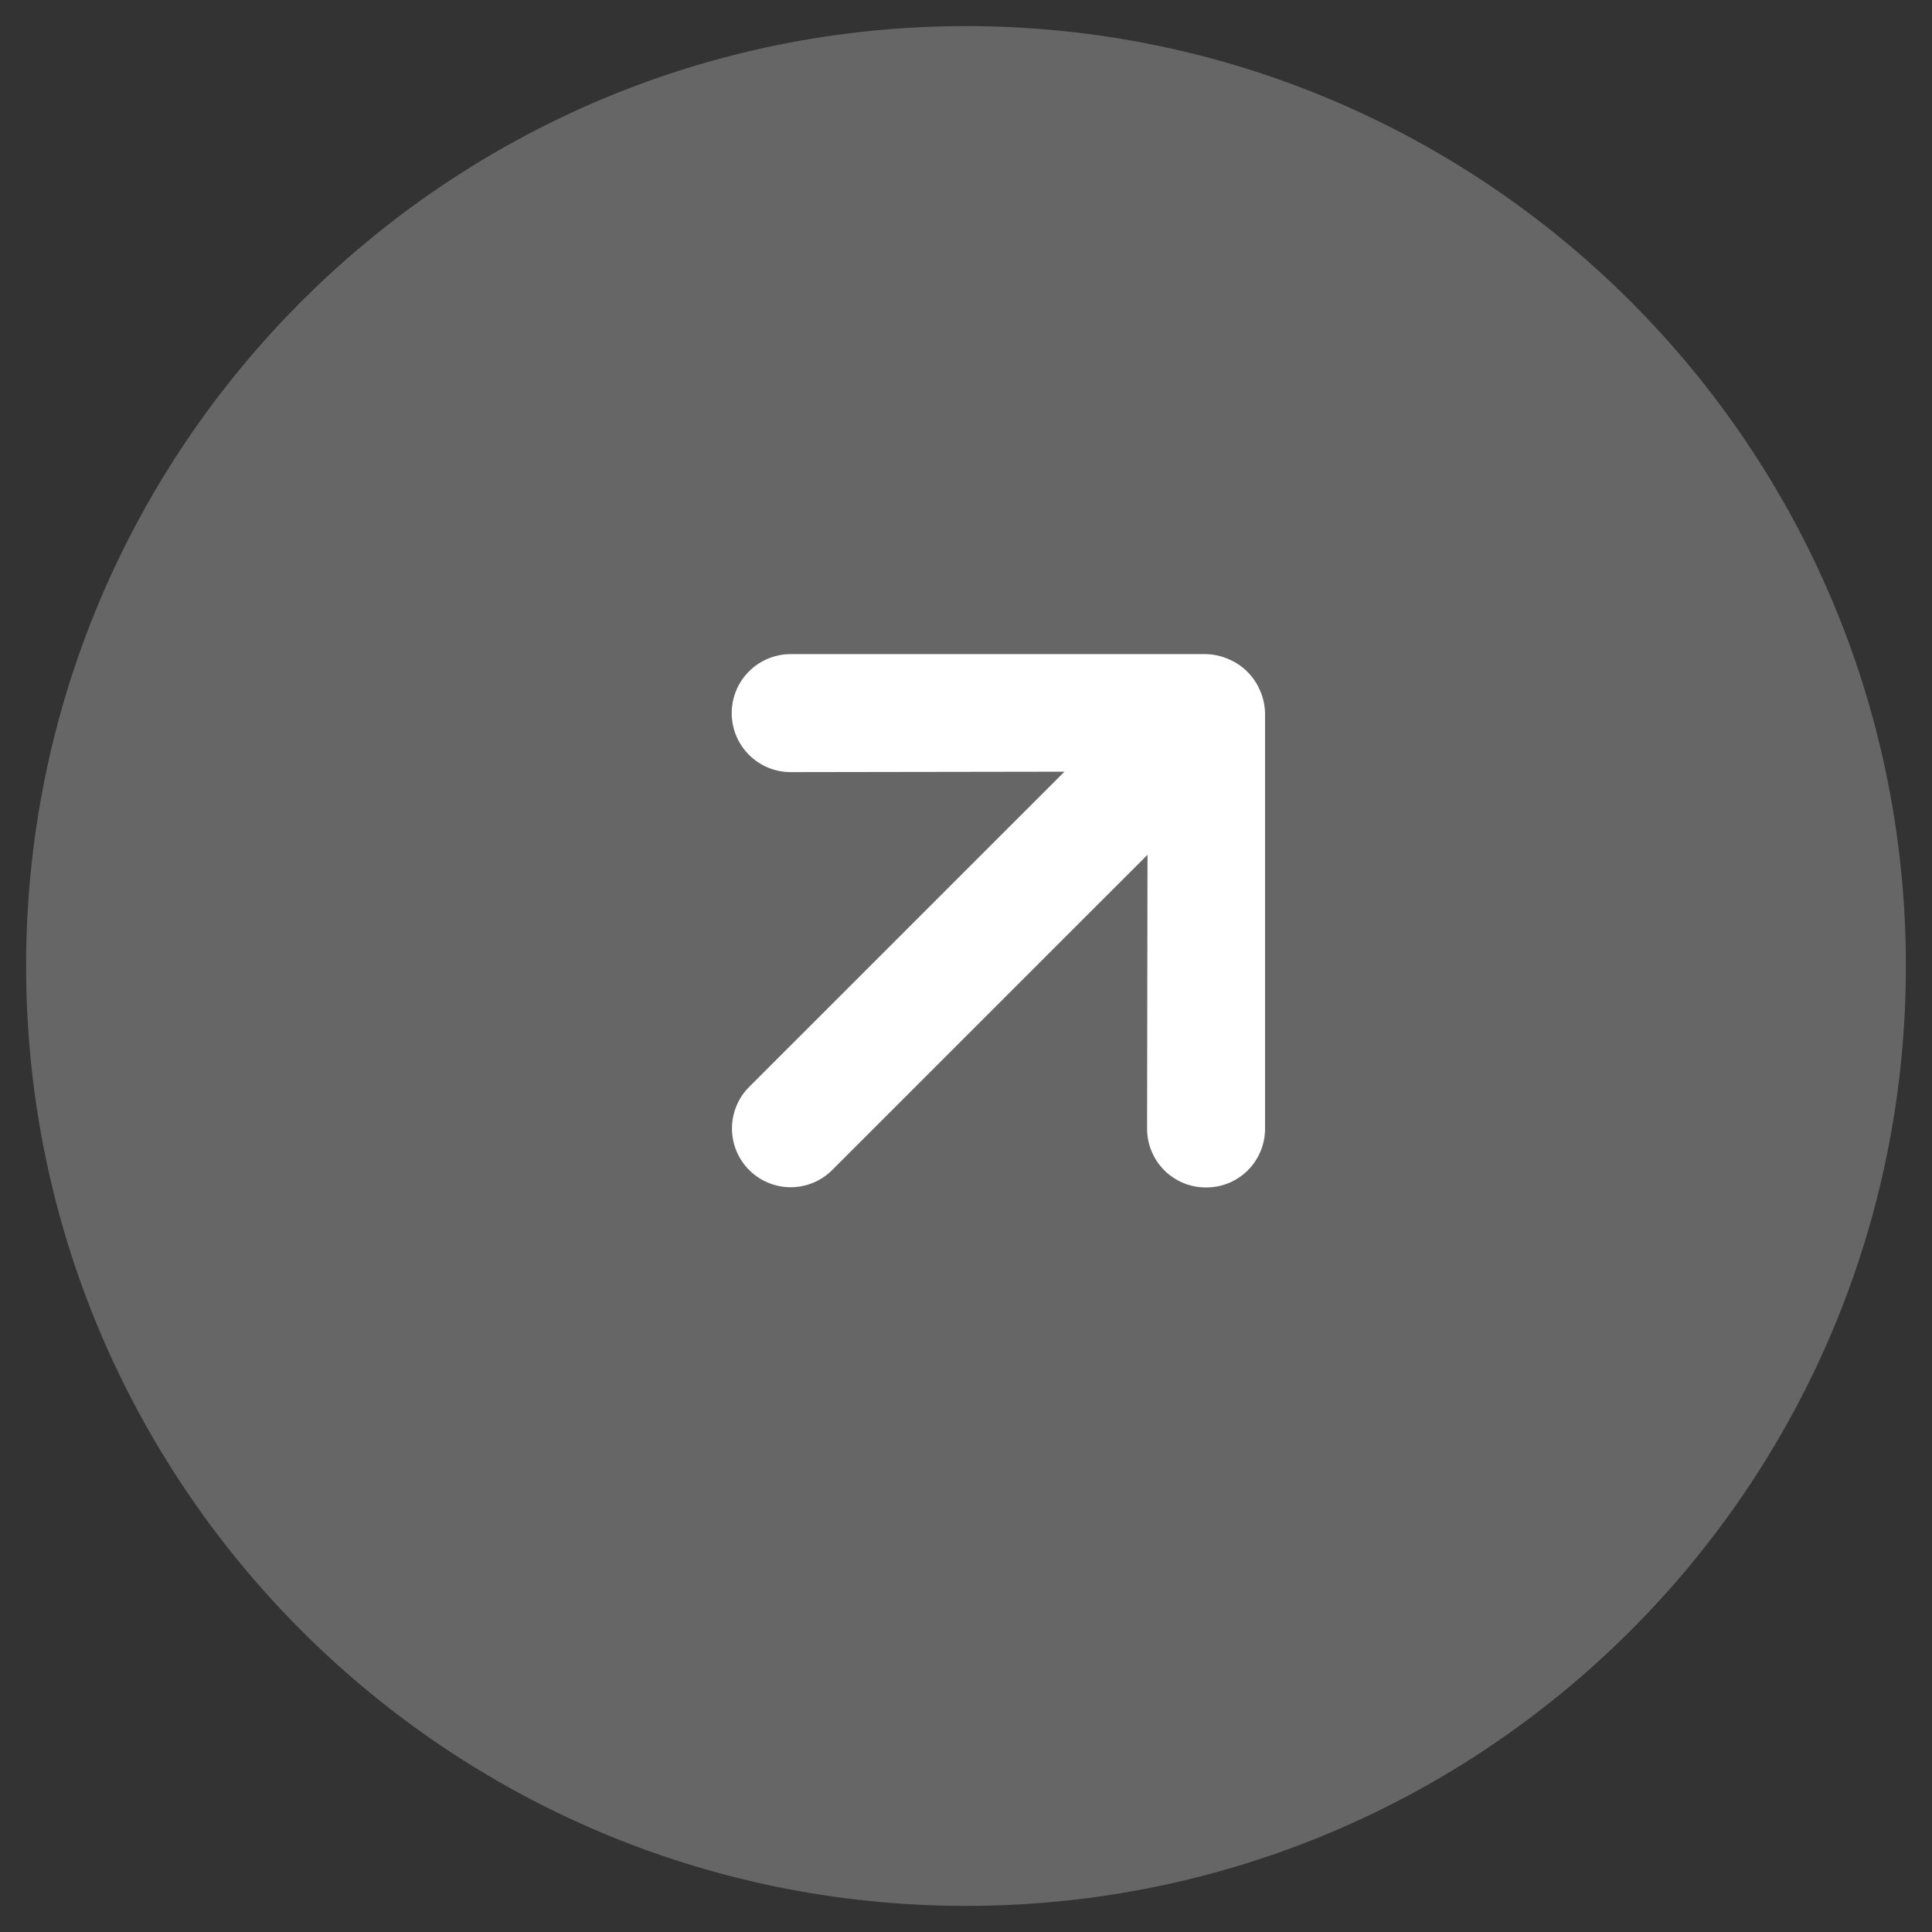 <svg width="37" height="37" viewBox="0 0 37 37" fill="none" xmlns="http://www.w3.org/2000/svg">
<rect x="0" y="0" width="37" height="37" fill="#333333" stroke="none"/>
<path d="M36.5 18.5C36.5 28.441 28.441 36.5 18.5 36.5C8.559 36.5 0.5 28.441 0.5 18.5C0.5 8.559 8.559 0.5 18.5 0.5C28.441 0.5 36.5 8.559 36.5 18.5Z" fill="white" fill-opacity="0.25"/>
<path d="M24.227 21.612V13.657C24.224 13.509 24.192 13.363 24.132 13.227C24.018 12.954 23.8 12.737 23.527 12.623C23.392 12.563 23.246 12.531 23.098 12.527L15.143 12.527C14.994 12.527 14.847 12.557 14.71 12.613C14.573 12.67 14.449 12.753 14.344 12.858C14.132 13.07 14.013 13.357 14.013 13.657C14.013 13.957 14.132 14.244 14.344 14.456C14.556 14.668 14.843 14.787 15.143 14.787L20.385 14.779L14.347 20.816C14.136 21.027 14.018 21.314 14.018 21.612C14.018 21.91 14.136 22.196 14.347 22.407C14.558 22.618 14.844 22.737 15.143 22.737C15.441 22.737 15.727 22.618 15.938 22.407L21.976 16.37L21.968 21.612C21.967 21.76 21.996 21.908 22.053 22.045C22.109 22.182 22.192 22.307 22.297 22.412C22.402 22.517 22.527 22.6 22.665 22.657C22.802 22.713 22.949 22.742 23.098 22.741C23.246 22.742 23.393 22.713 23.53 22.657C23.668 22.6 23.793 22.517 23.898 22.412C24.003 22.307 24.086 22.182 24.142 22.045C24.199 21.908 24.228 21.76 24.227 21.612Z" fill="white"/>
</svg>
